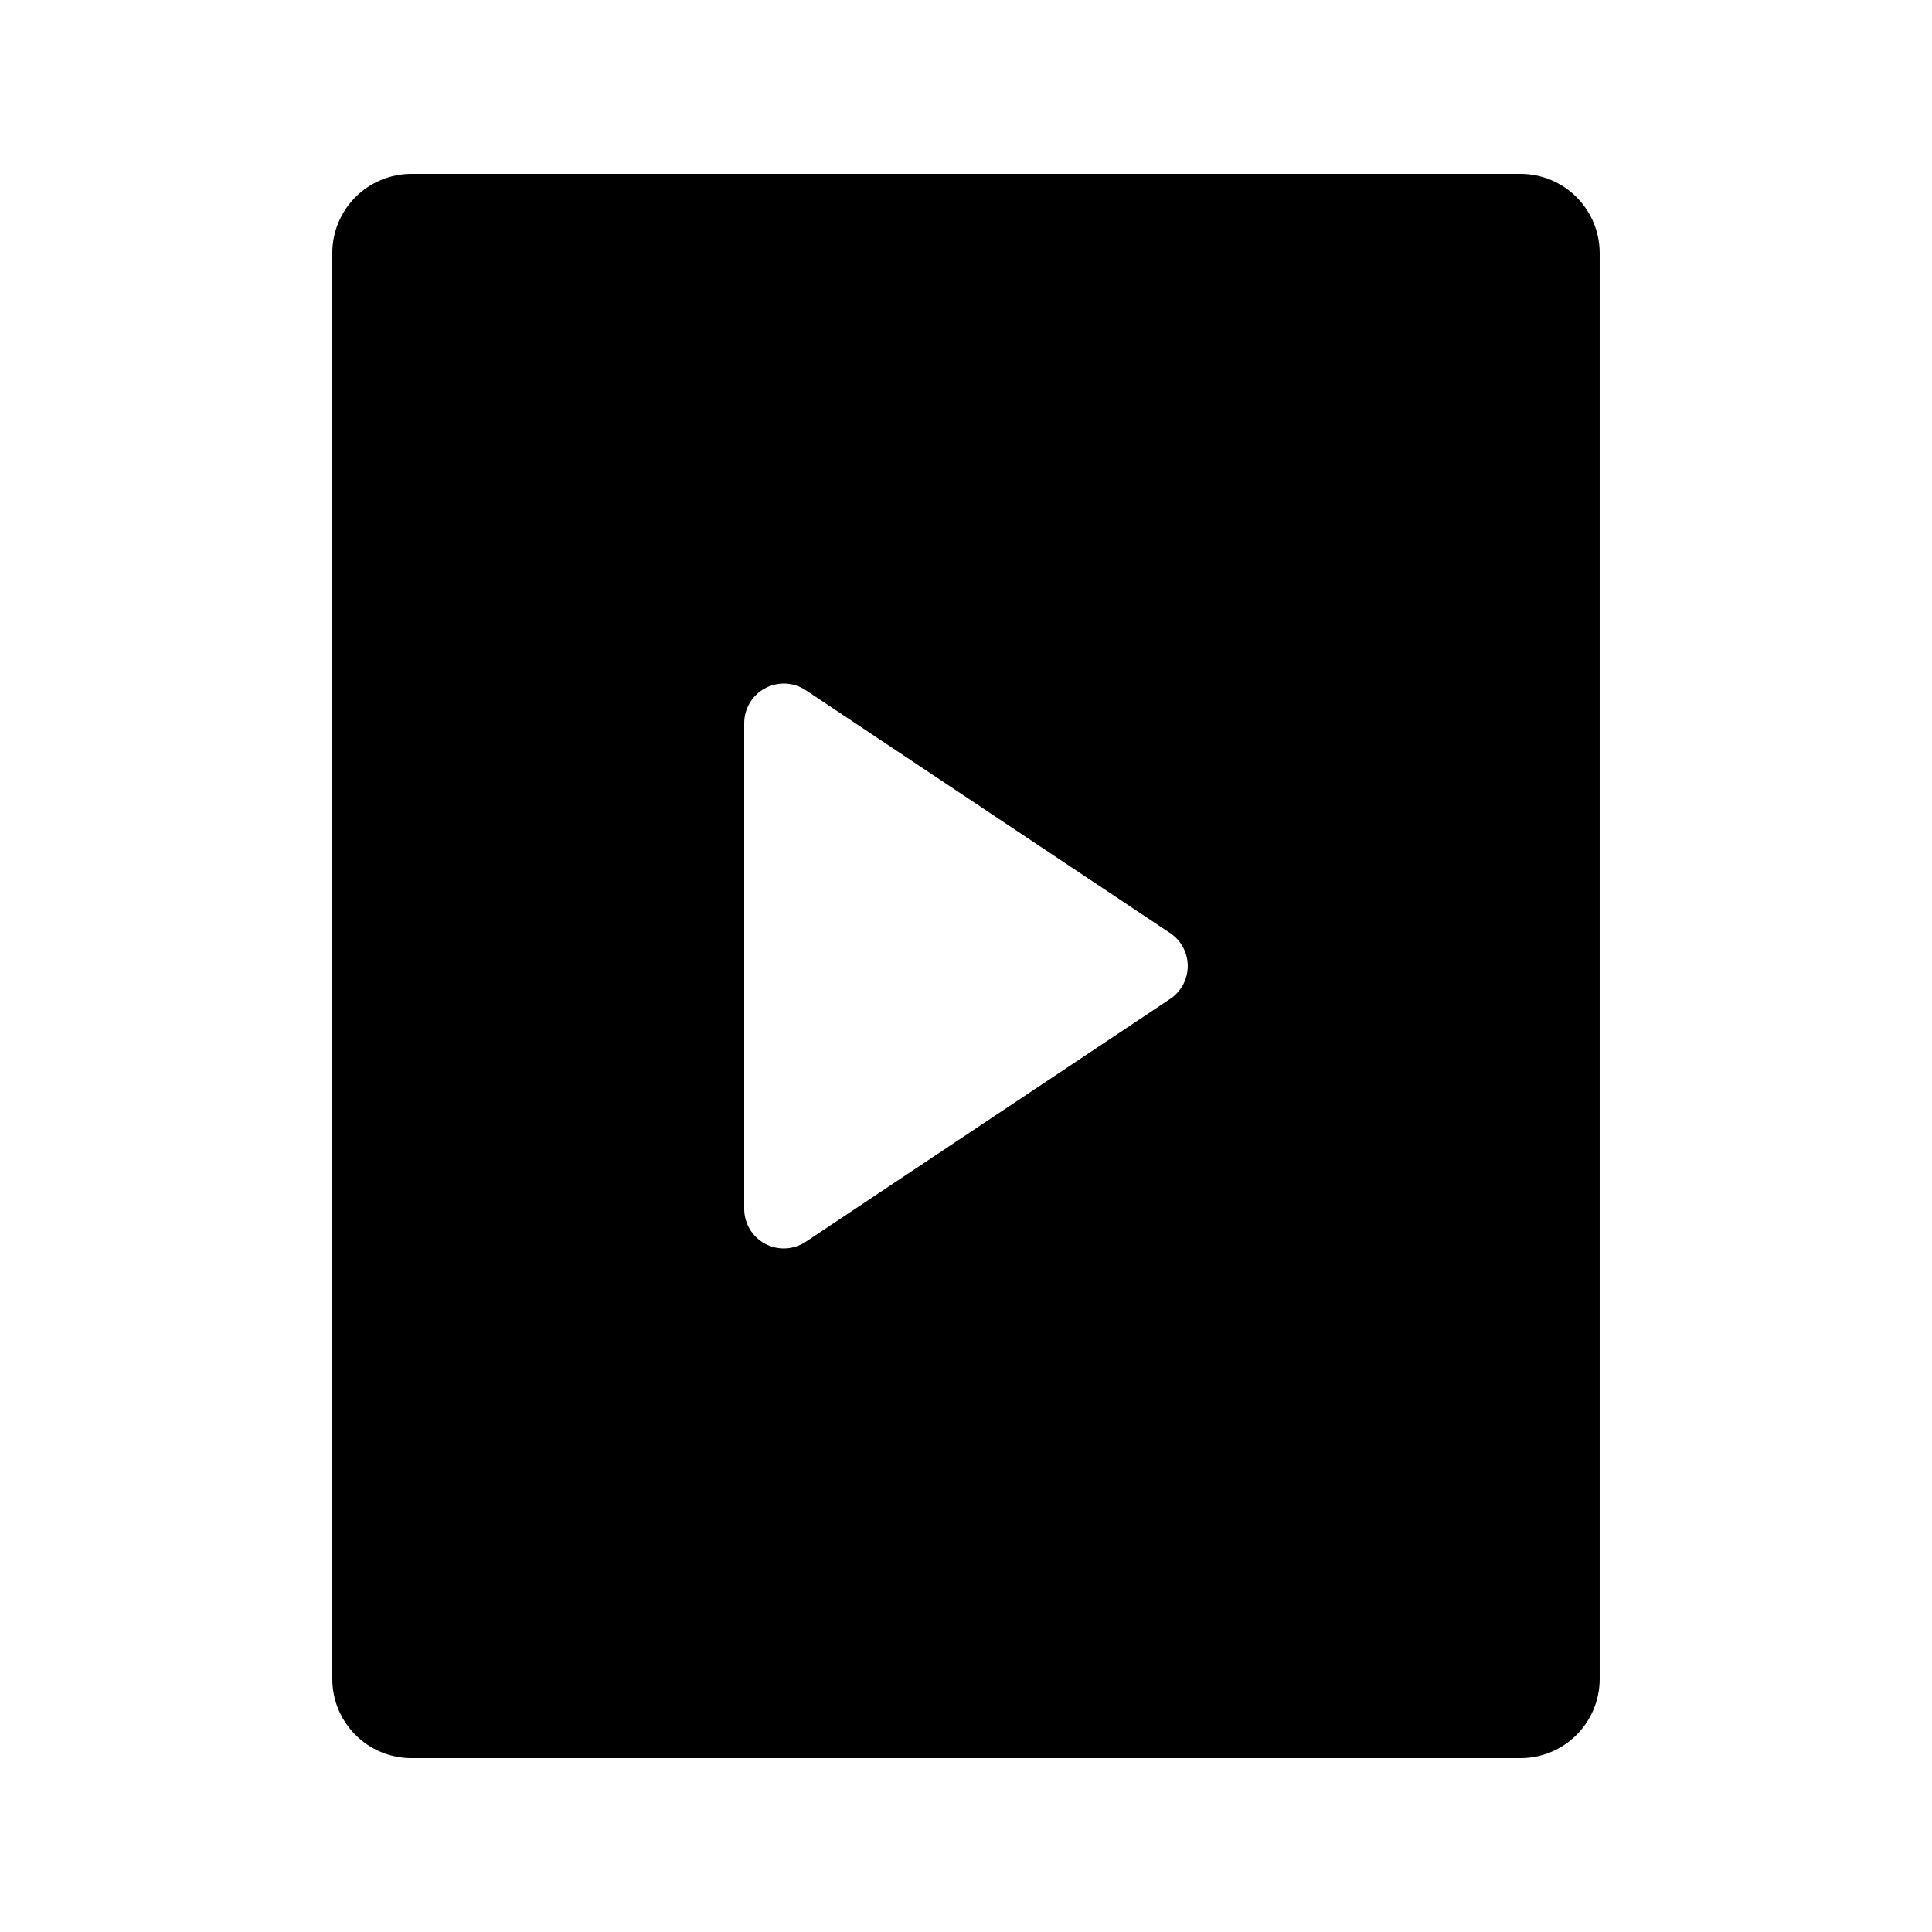 <?xml version="1.0" encoding="UTF-8"?>
<!-- Uploaded to: ICON Repo, www.iconrepo.com, Generator: ICON Repo Mixer Tools -->
<svg fill="#000000" width="800px" height="800px" version="1.1" viewBox="144 144 512 512" xmlns="http://www.w3.org/2000/svg">
 <path d="m546.94 190.08h-293.89c-5.566 0-10.906 2.211-14.844 6.148s-6.148 9.277-6.148 14.844v377.86c0 5.57 2.211 10.906 6.148 14.844s9.277 6.148 14.844 6.148h293.89c5.57 0 10.91-2.211 14.844-6.148 3.938-3.938 6.148-9.273 6.148-14.844v-377.86c0-5.566-2.211-10.906-6.148-14.844-3.934-3.938-9.273-6.148-14.844-6.148zm-92.848 218.65-96.562 64.363c-3.219 2.141-7.359 2.34-10.77 0.516-3.41-1.828-5.539-5.383-5.539-9.25v-128.72c0-3.867 2.129-7.422 5.539-9.246 3.41-1.828 7.551-1.629 10.77 0.512l96.562 64.363c2.922 1.945 4.676 5.223 4.676 8.734 0 3.508-1.754 6.785-4.676 8.73z"/>
</svg>